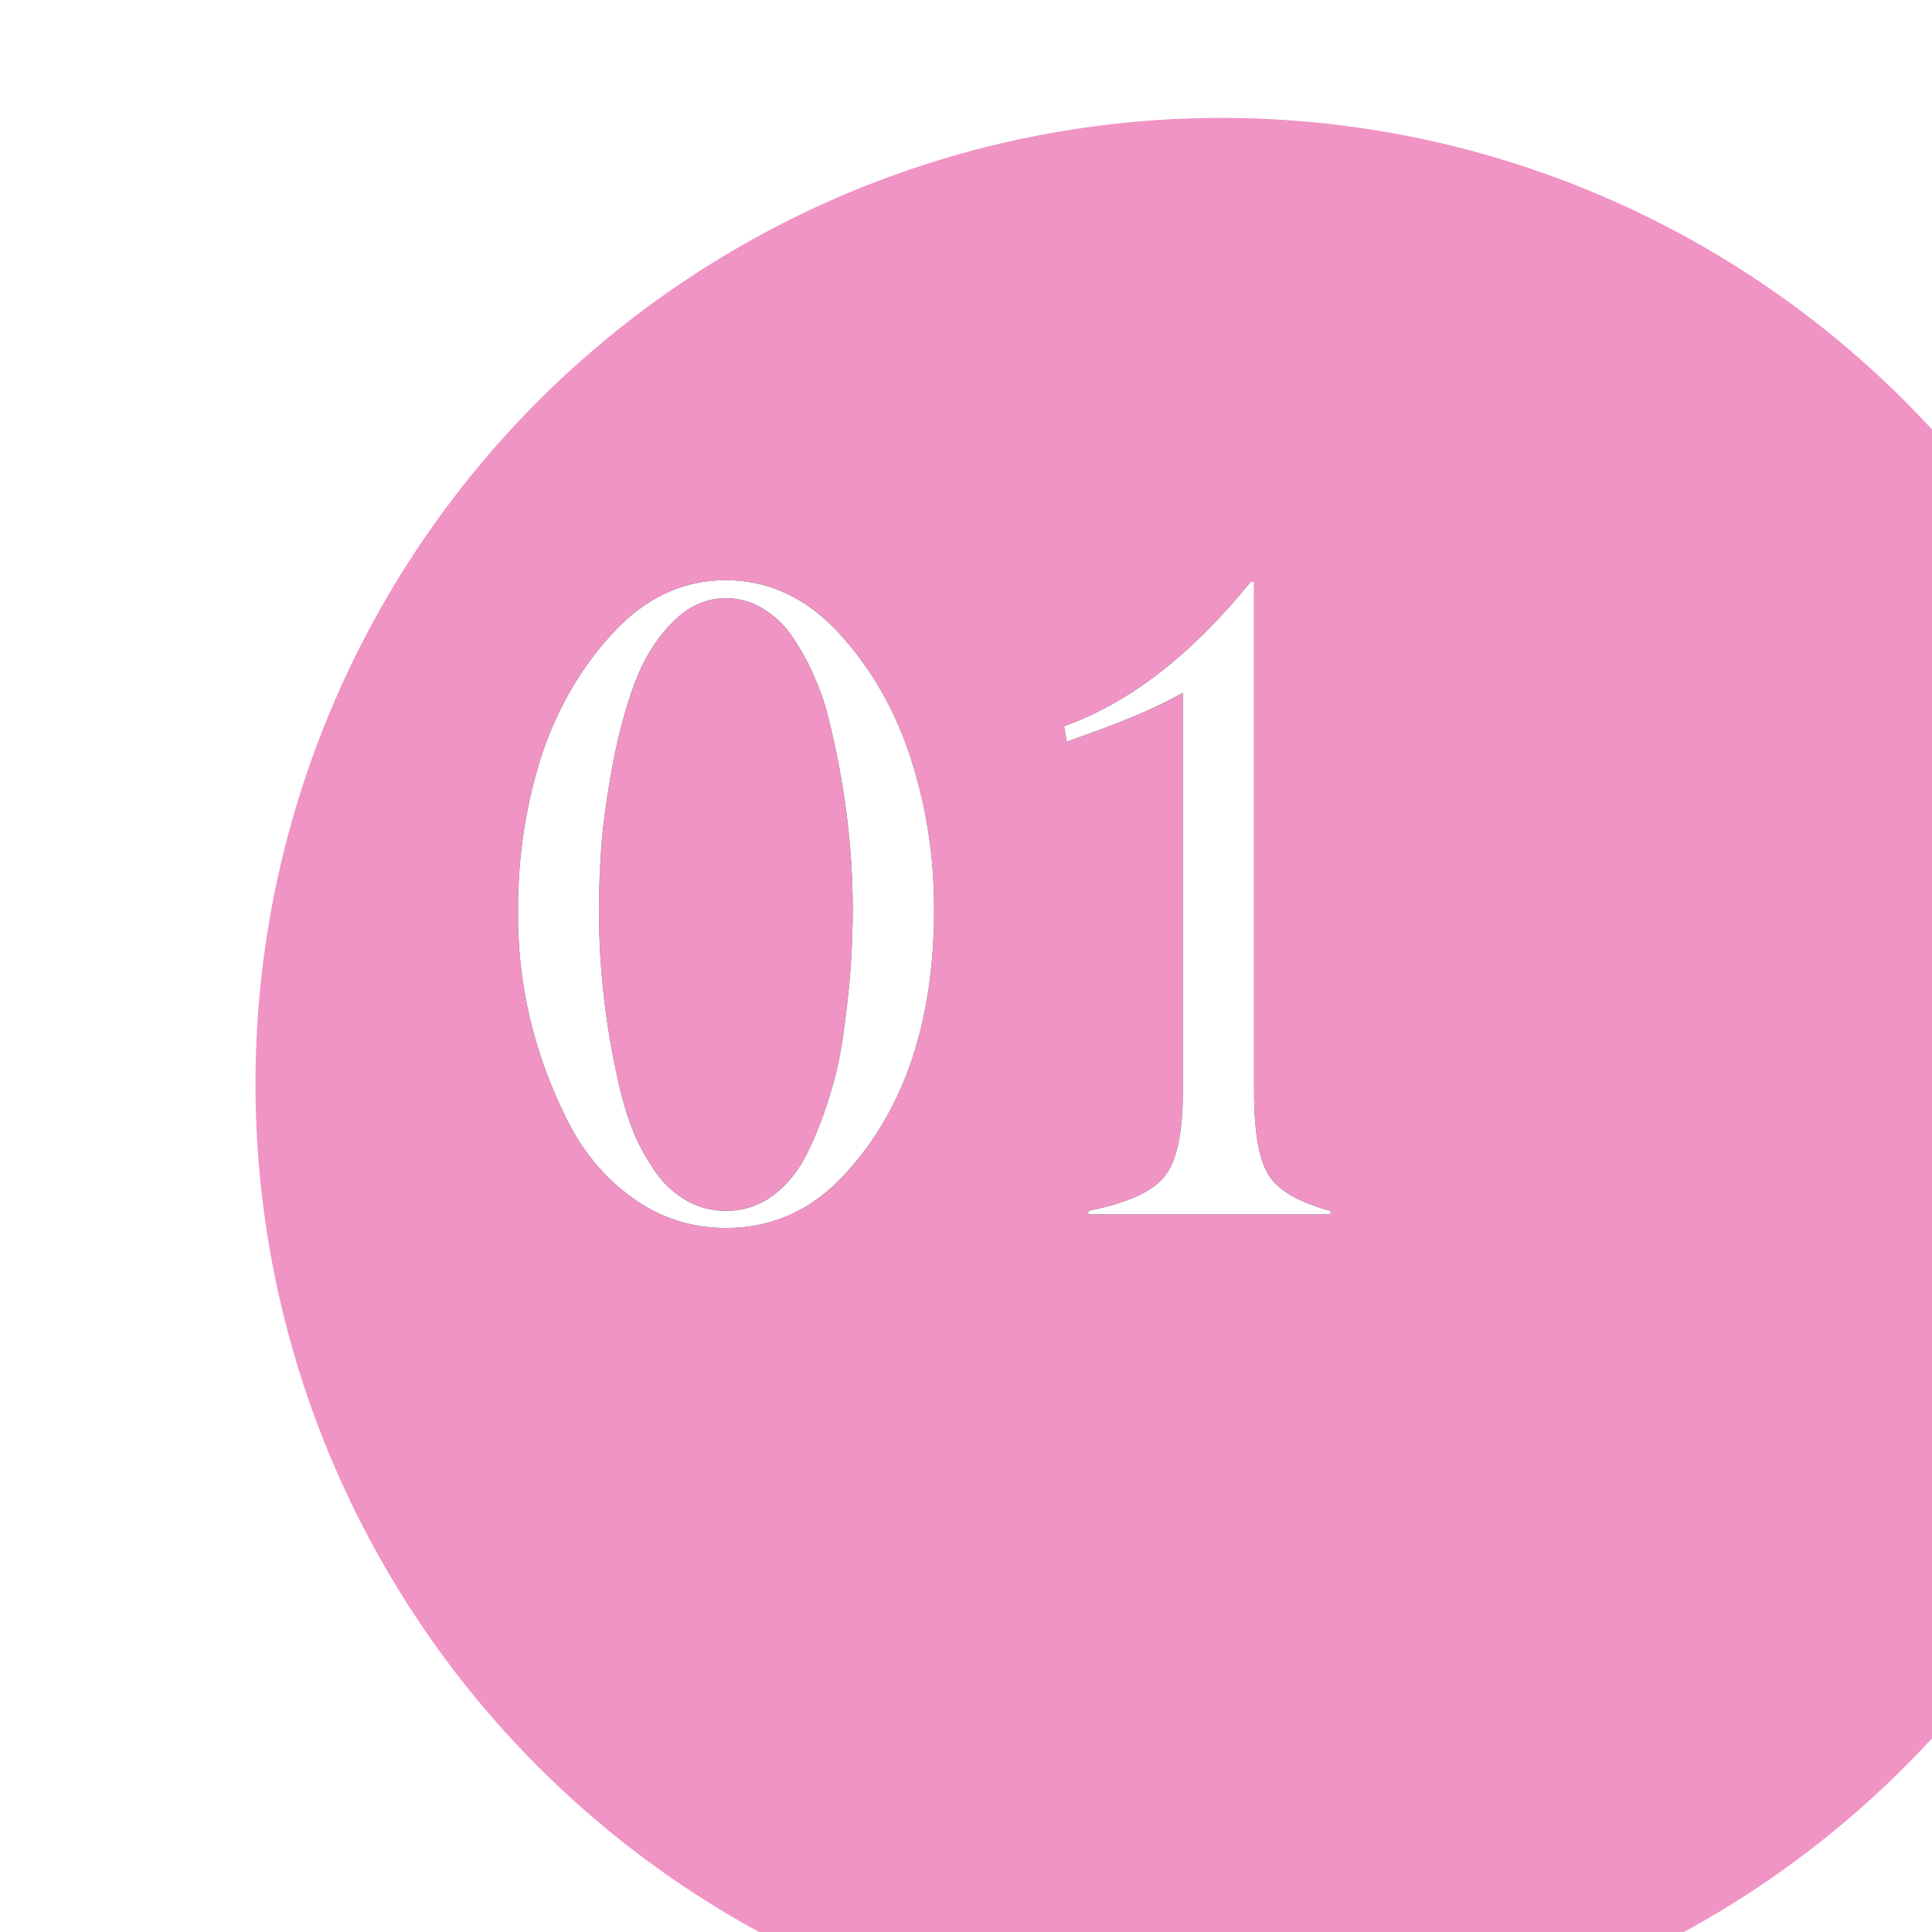 <?xml version="1.0" encoding="UTF-8"?> <svg xmlns="http://www.w3.org/2000/svg" width="70" height="70" viewBox="0 0 70 70" fill="none"> <g filter="url(#filter0_ii_21_1772)"> <circle cx="35" cy="35" r="35" fill="#F093C5"></circle> </g> <path d="M26.306 43.873C26.944 43.873 27.517 43.681 28.027 43.299C28.537 42.916 28.952 42.396 29.27 41.737C29.589 41.078 29.86 40.377 30.083 39.634C30.317 38.879 30.487 38.067 30.593 37.196C30.71 36.324 30.79 35.554 30.832 34.885C30.875 34.216 30.896 33.573 30.896 32.957C30.896 30.683 30.604 28.373 30.019 26.025C29.902 25.536 29.743 25.063 29.541 24.607C29.35 24.139 29.106 23.677 28.808 23.22C28.521 22.753 28.16 22.381 27.725 22.105C27.289 21.818 26.816 21.674 26.306 21.674C25.573 21.674 24.92 21.972 24.346 22.567C23.773 23.151 23.326 23.868 23.008 24.718C22.689 25.568 22.423 26.54 22.211 27.634C22.009 28.718 21.871 29.69 21.797 30.55C21.733 31.411 21.701 32.213 21.701 32.957C21.701 35.219 21.972 37.456 22.514 39.666C22.641 40.165 22.8 40.648 22.992 41.116C23.194 41.572 23.443 42.019 23.741 42.454C24.038 42.879 24.41 43.224 24.856 43.49C25.302 43.745 25.786 43.873 26.306 43.873ZM26.306 44.494C25.063 44.494 23.937 44.133 22.928 43.41C21.919 42.688 21.122 41.737 20.538 40.558C19.327 38.136 18.737 35.597 18.769 32.941C18.769 31.05 19.04 29.238 19.582 27.507C20.134 25.775 20.989 24.272 22.147 22.997C23.337 21.68 24.718 21.021 26.29 21.021C27.873 21.021 29.26 21.68 30.45 22.997C31.608 24.282 32.463 25.791 33.015 27.523C33.568 29.244 33.844 31.05 33.844 32.941C33.844 37.041 32.75 40.261 30.561 42.598C29.382 43.862 27.964 44.494 26.306 44.494ZM45.311 21.085H45.438V39.554C45.438 41.031 45.619 42.045 45.98 42.598C46.342 43.15 47.085 43.575 48.211 43.873V44H39.431V43.873C40.854 43.586 41.779 43.166 42.204 42.614C42.639 42.061 42.857 41.041 42.857 39.554V25.101C41.911 25.642 40.509 26.232 38.65 26.869L38.554 26.312C40.913 25.472 43.165 23.73 45.311 21.085Z" fill="#131313"></path> <path d="M26.306 43.873C26.944 43.873 27.517 43.681 28.027 43.299C28.537 42.916 28.952 42.396 29.27 41.737C29.589 41.078 29.86 40.377 30.083 39.634C30.317 38.879 30.487 38.067 30.593 37.196C30.71 36.324 30.79 35.554 30.832 34.885C30.875 34.216 30.896 33.573 30.896 32.957C30.896 30.683 30.604 28.373 30.019 26.025C29.902 25.536 29.743 25.063 29.541 24.607C29.35 24.139 29.106 23.677 28.808 23.22C28.521 22.753 28.16 22.381 27.725 22.105C27.289 21.818 26.816 21.674 26.306 21.674C25.573 21.674 24.92 21.972 24.346 22.567C23.773 23.151 23.326 23.868 23.008 24.718C22.689 25.568 22.423 26.54 22.211 27.634C22.009 28.718 21.871 29.69 21.797 30.55C21.733 31.411 21.701 32.213 21.701 32.957C21.701 35.219 21.972 37.456 22.514 39.666C22.641 40.165 22.8 40.648 22.992 41.116C23.194 41.572 23.443 42.019 23.741 42.454C24.038 42.879 24.41 43.224 24.856 43.49C25.302 43.745 25.786 43.873 26.306 43.873ZM26.306 44.494C25.063 44.494 23.937 44.133 22.928 43.41C21.919 42.688 21.122 41.737 20.538 40.558C19.327 38.136 18.737 35.597 18.769 32.941C18.769 31.05 19.04 29.238 19.582 27.507C20.134 25.775 20.989 24.272 22.147 22.997C23.337 21.68 24.718 21.021 26.29 21.021C27.873 21.021 29.26 21.68 30.45 22.997C31.608 24.282 32.463 25.791 33.015 27.523C33.568 29.244 33.844 31.05 33.844 32.941C33.844 37.041 32.75 40.261 30.561 42.598C29.382 43.862 27.964 44.494 26.306 44.494ZM45.311 21.085H45.438V39.554C45.438 41.031 45.619 42.045 45.98 42.598C46.342 43.15 47.085 43.575 48.211 43.873V44H39.431V43.873C40.854 43.586 41.779 43.166 42.204 42.614C42.639 42.061 42.857 41.041 42.857 39.554V25.101C41.911 25.642 40.509 26.232 38.65 26.869L38.554 26.312C40.913 25.472 43.165 23.73 45.311 21.085Z" fill="white"></path> <defs> <filter id="filter0_ii_21_1772" x="0" y="-1.424" width="79.256" height="77.12" filterUnits="userSpaceOnUse" color-interpolation-filters="sRGB"> <feFlood flood-opacity="0" result="BackgroundImageFix"></feFlood> <feBlend mode="normal" in="SourceGraphic" in2="BackgroundImageFix" result="shape"></feBlend> <feColorMatrix in="SourceAlpha" type="matrix" values="0 0 0 0 0 0 0 0 0 0 0 0 0 0 0 0 0 0 127 0" result="hardAlpha"></feColorMatrix> <feOffset dx="9.256" dy="-1.424"></feOffset> <feGaussianBlur stdDeviation="7.832"></feGaussianBlur> <feComposite in2="hardAlpha" operator="arithmetic" k2="-1" k3="1"></feComposite> <feColorMatrix type="matrix" values="0 0 0 0 1 0 0 0 0 1 0 0 0 0 1 0 0 0 0.12 0"></feColorMatrix> <feBlend mode="normal" in2="shape" result="effect1_innerShadow_21_1772"></feBlend> <feColorMatrix in="SourceAlpha" type="matrix" values="0 0 0 0 0 0 0 0 0 0 0 0 0 0 0 0 0 0 127 0" result="hardAlpha"></feColorMatrix> <feOffset dy="5.696"></feOffset> <feGaussianBlur stdDeviation="20.049"></feGaussianBlur> <feComposite in2="hardAlpha" operator="arithmetic" k2="-1" k3="1"></feComposite> <feColorMatrix type="matrix" values="0 0 0 0 1 0 0 0 0 1 0 0 0 0 1 0 0 0 0.3 0"></feColorMatrix> <feBlend mode="normal" in2="effect1_innerShadow_21_1772" result="effect2_innerShadow_21_1772"></feBlend> </filter> </defs> </svg> 